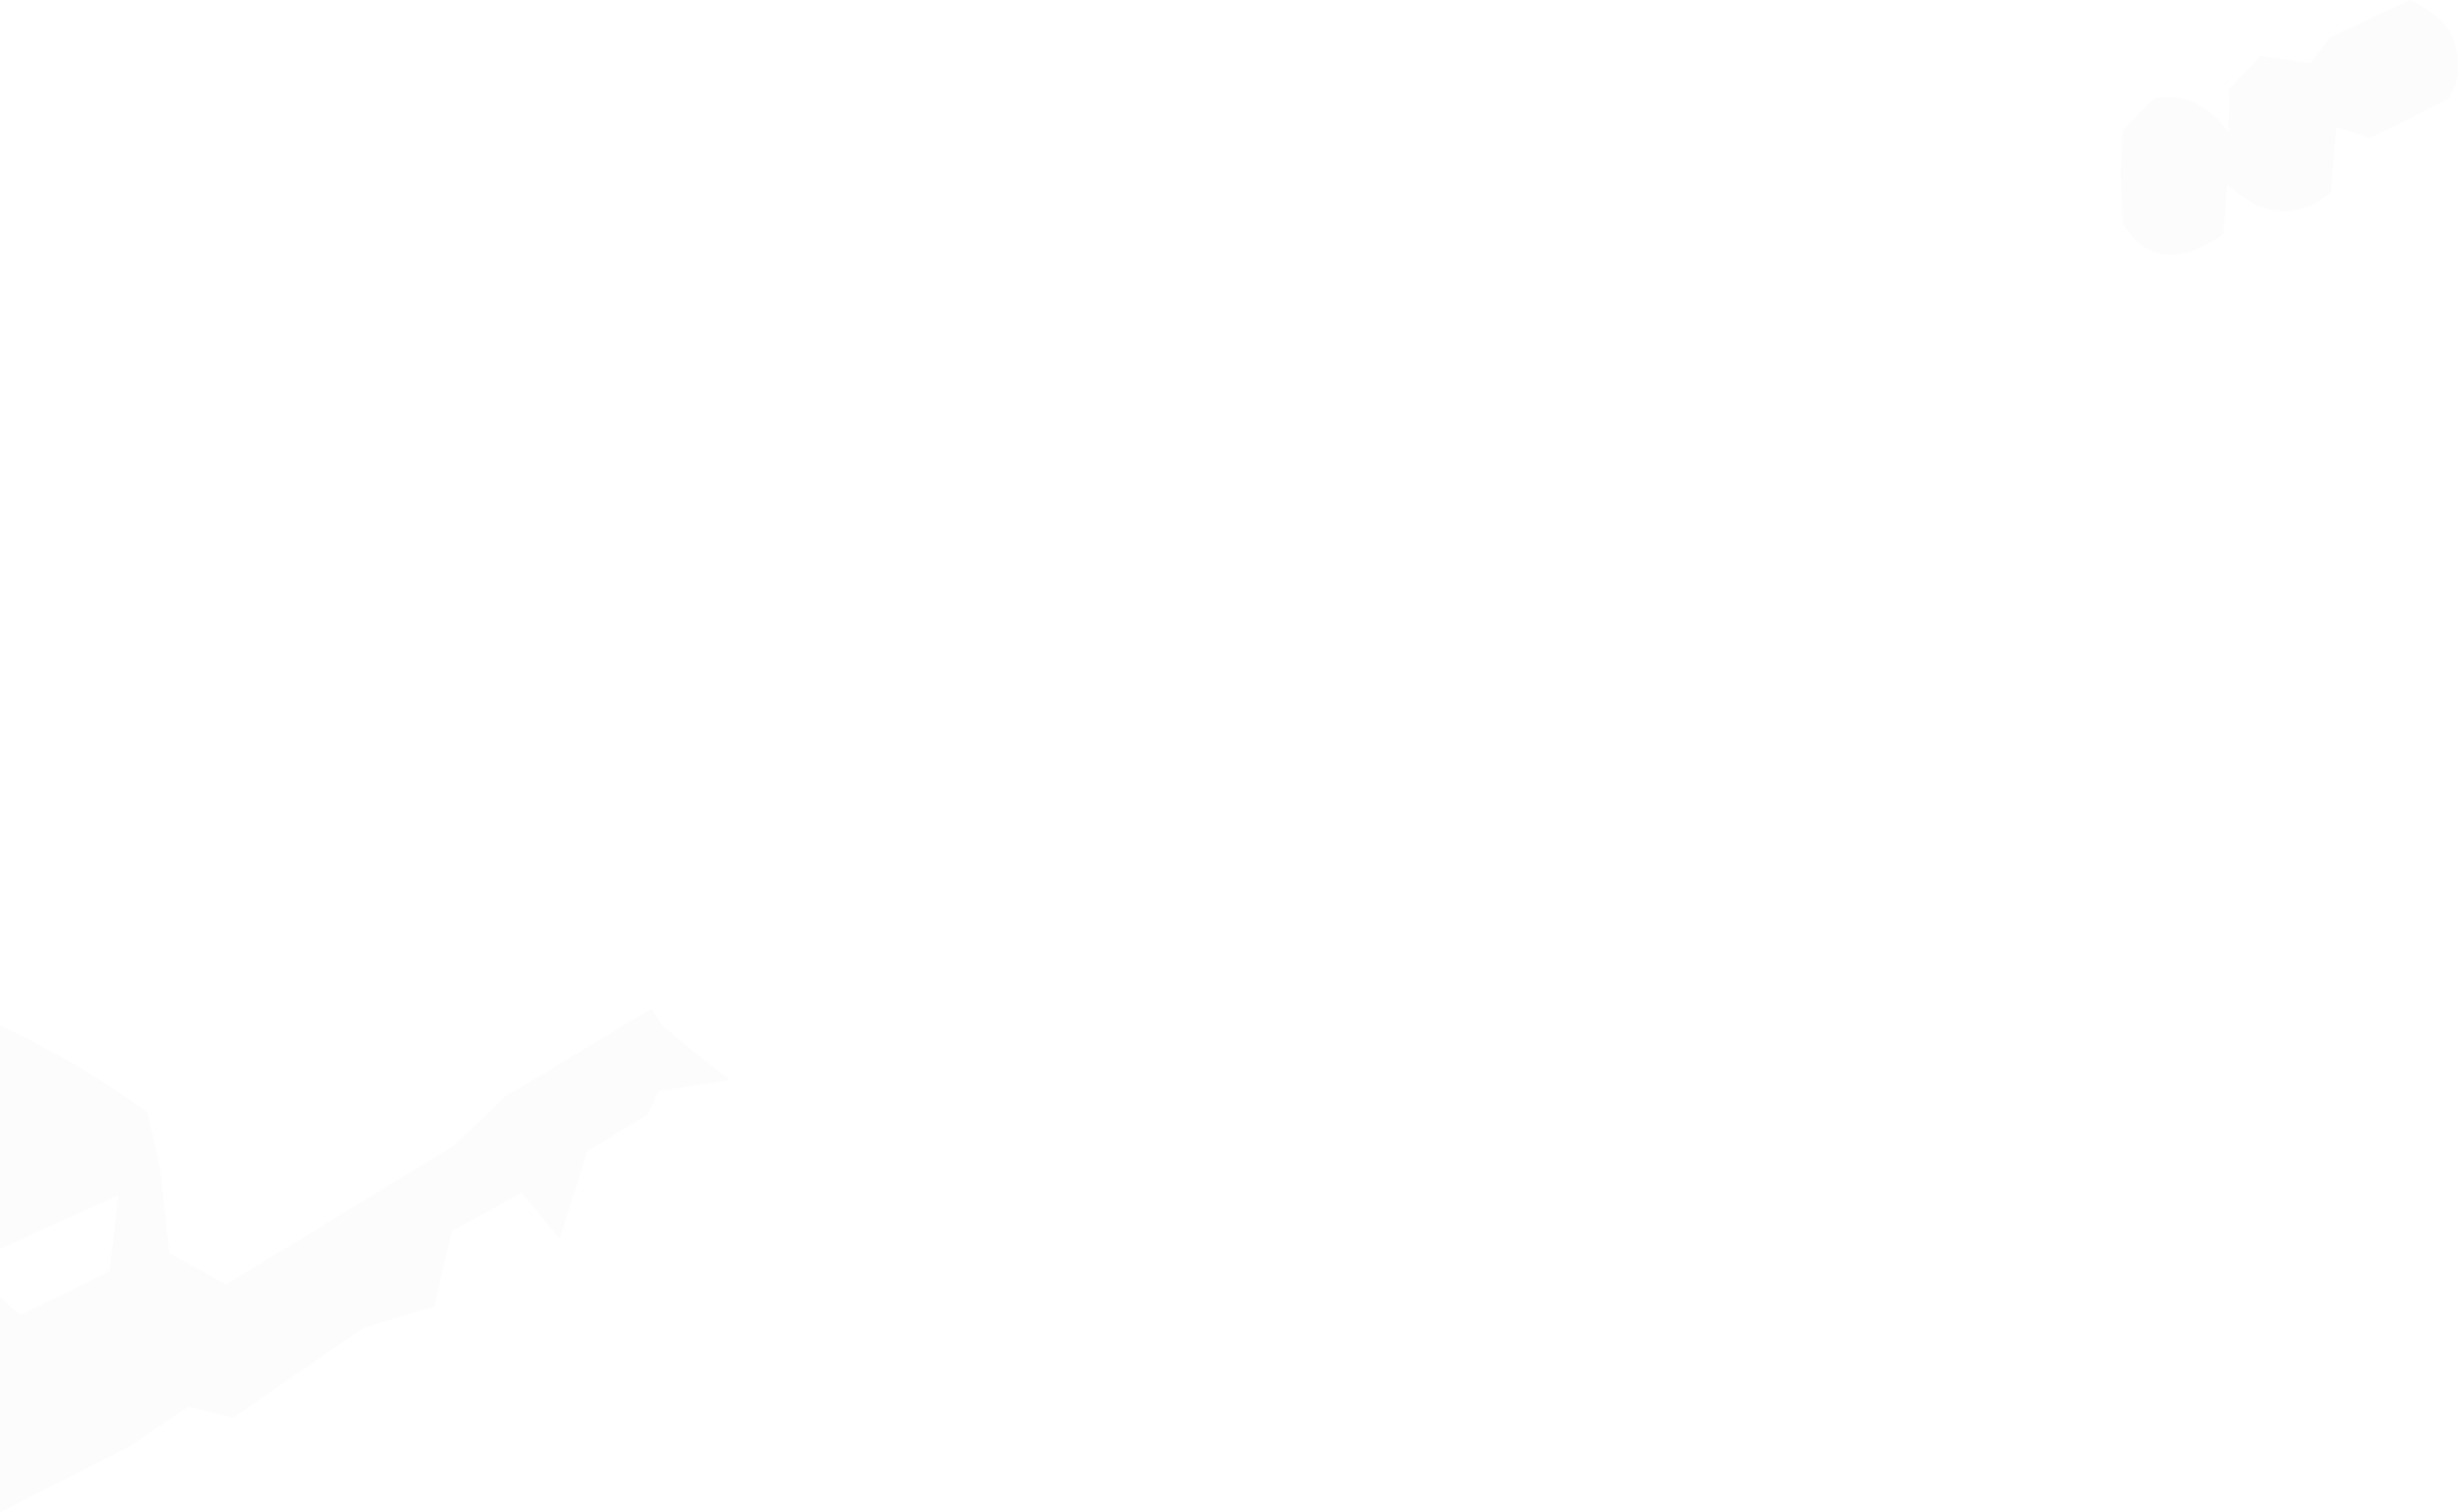 <?xml version="1.0" encoding="UTF-8" standalone="no"?>
<svg xmlns:xlink="http://www.w3.org/1999/xlink" height="221.7px" width="360.3px" xmlns="http://www.w3.org/2000/svg">
  <g transform="matrix(1.0, 0.0, 0.0, 1.0, 183.25, 109.3)">
    <path d="M-85.95 41.3 L-76.3 49.05 -86.75 50.65 -88.35 54.1 -97.15 59.45 -101.2 72.3 -106.8 65.6 -117.0 71.15 -119.6 82.2 -130.05 85.4 -149.05 98.5 -155.7 96.9 -164.25 102.75 -183.25 112.4 -183.25 80.85 -180.3 83.5 -167.2 77.1 -165.85 65.9 -183.25 73.75 -183.25 41.0 Q-170.65 47.0 -161.6 53.85 L-159.75 62.15 -158.4 74.45 -150.1 79.0 -116.7 58.65 -109.2 51.45 -87.8 38.6 -85.95 41.3" fill="#000000" fill-opacity="0.012" fill-rule="evenodd" stroke="none"/>
    <path d="M155.45 -100.05 L158.3 -103.8 170.0 -109.3 Q175.15 -106.8 176.4 -103.6 178.1 -98.05 175.5 -94.7 L164.15 -89.05 159.2 -90.65 158.45 -81.05 Q150.85 -75.05 143.2 -82.3 L142.65 -75.0 Q133.2 -68.25 127.95 -76.45 L127.6 -83.85 127.95 -90.3 132.55 -94.9 Q139.05 -95.95 143.4 -89.95 L143.55 -96.3 148.15 -101.1 155.45 -100.05" fill="#000000" fill-opacity="0.012" fill-rule="evenodd" stroke="none"/>
  </g>
</svg>
